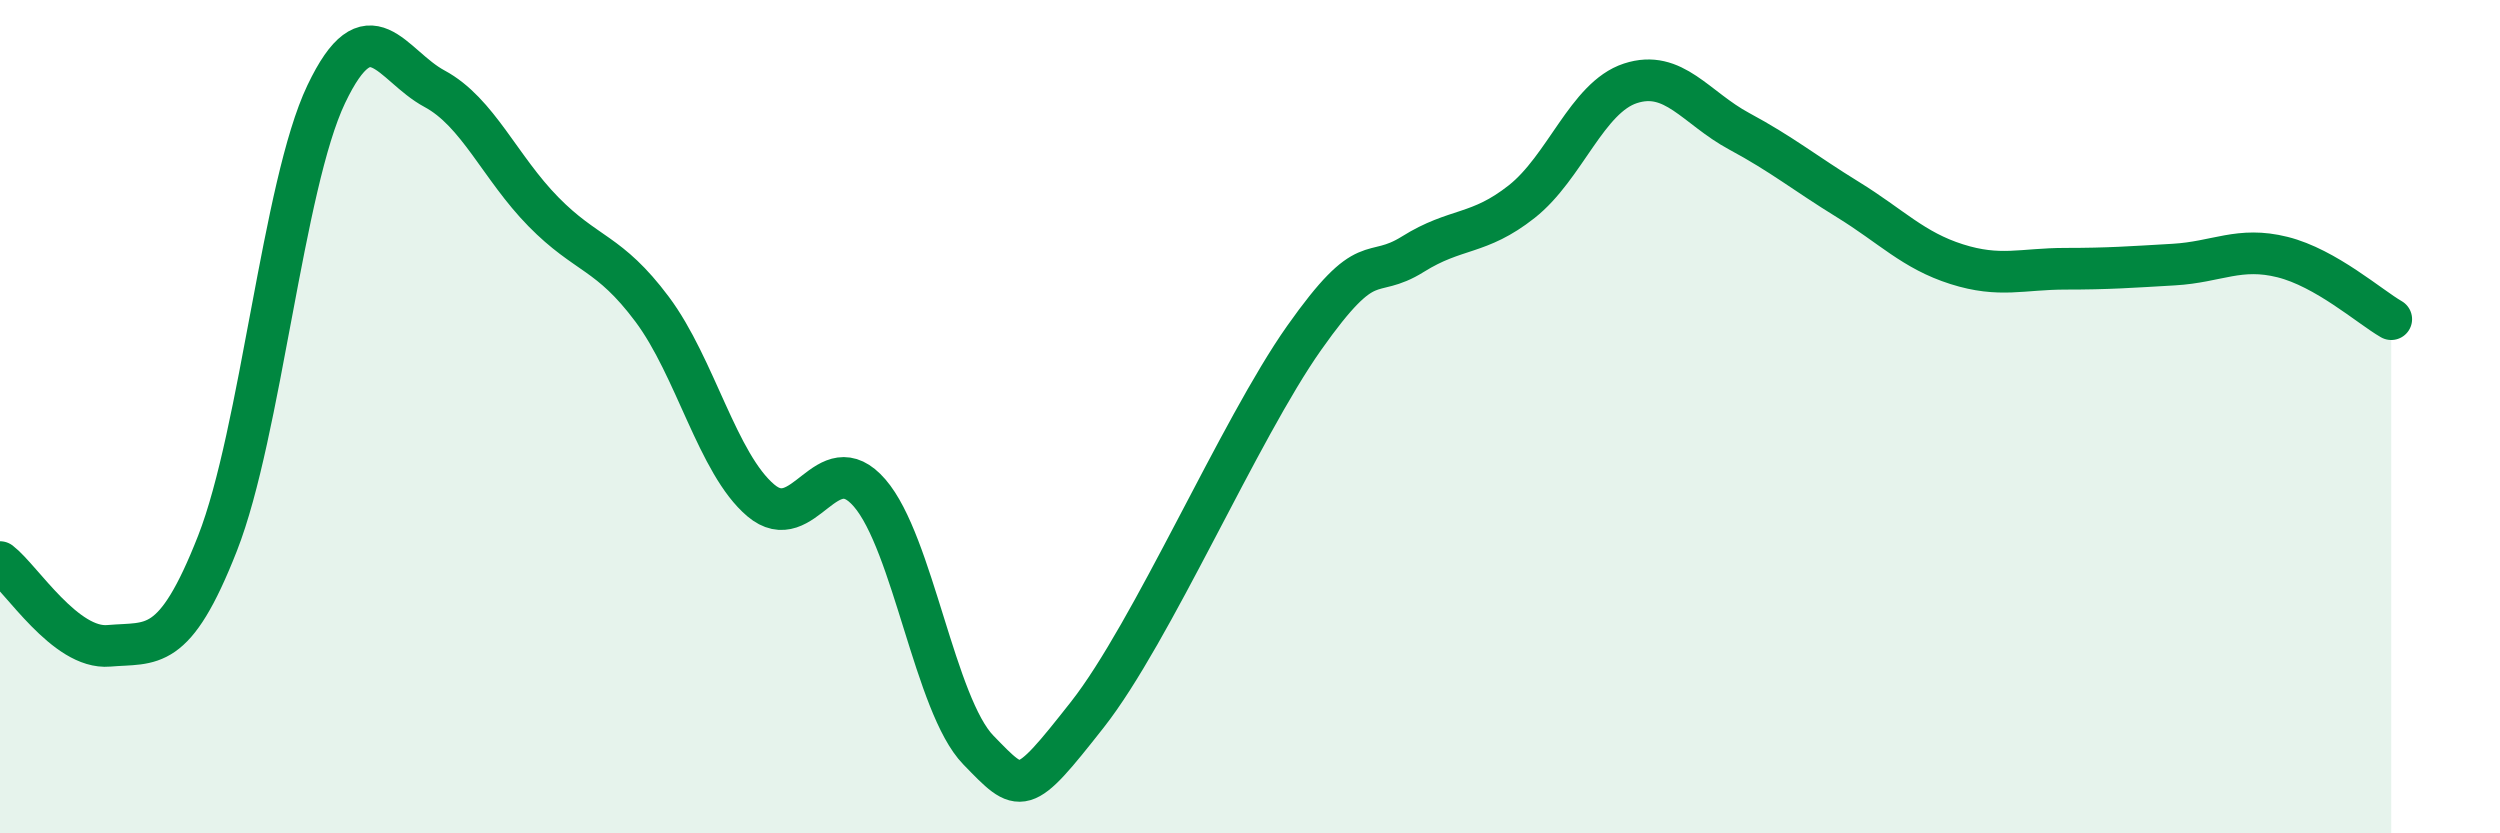 
    <svg width="60" height="20" viewBox="0 0 60 20" xmlns="http://www.w3.org/2000/svg">
      <path
        d="M 0,13.49 C 0.52,13.89 1.57,15.59 2.61,15.5 C 3.65,15.41 4.18,15.69 5.22,13.04 C 6.26,10.39 6.79,4.44 7.83,2.26 C 8.87,0.08 9.39,1.57 10.43,2.13 C 11.47,2.69 12,4.02 13.04,5.08 C 14.08,6.14 14.61,6.03 15.65,7.42 C 16.69,8.81 17.22,11.13 18.26,12.01 C 19.3,12.89 19.83,10.63 20.87,11.83 C 21.91,13.03 22.44,16.93 23.48,18 C 24.52,19.07 24.53,19.14 26.09,17.16 C 27.65,15.18 29.74,10.32 31.3,8.11 C 32.86,5.9 32.87,6.75 33.91,6.1 C 34.95,5.45 35.48,5.66 36.52,4.84 C 37.56,4.02 38.09,2.34 39.13,2 C 40.17,1.66 40.7,2.59 41.74,3.15 C 42.78,3.71 43.31,4.15 44.35,4.79 C 45.39,5.43 45.92,6.01 46.96,6.34 C 48,6.67 48.53,6.45 49.57,6.45 C 50.61,6.45 51.13,6.41 52.17,6.35 C 53.21,6.29 53.74,5.91 54.78,6.17 C 55.82,6.43 56.87,7.36 57.39,7.66L57.39 20L0 20Z"
        fill="#008740"
        opacity="0.1"
        stroke-linecap="round"
        stroke-linejoin="round"
      />
      <path
        d="M 0,13.49 C 0.52,13.89 1.57,15.59 2.61,15.5 C 3.65,15.41 4.18,15.69 5.22,13.04 C 6.26,10.39 6.79,4.44 7.83,2.26 C 8.87,0.08 9.39,1.57 10.43,2.13 C 11.47,2.69 12,4.02 13.04,5.08 C 14.08,6.14 14.61,6.03 15.65,7.42 C 16.69,8.81 17.22,11.13 18.26,12.01 C 19.3,12.89 19.83,10.63 20.87,11.83 C 21.91,13.03 22.44,16.93 23.48,18 C 24.52,19.07 24.53,19.14 26.09,17.16 C 27.65,15.18 29.74,10.32 31.3,8.11 C 32.86,5.9 32.87,6.75 33.91,6.1 C 34.95,5.45 35.48,5.66 36.52,4.84 C 37.56,4.02 38.09,2.34 39.13,2 C 40.17,1.66 40.7,2.59 41.74,3.15 C 42.78,3.71 43.31,4.15 44.35,4.79 C 45.39,5.43 45.92,6.01 46.96,6.34 C 48,6.67 48.53,6.45 49.57,6.45 C 50.61,6.45 51.13,6.41 52.17,6.35 C 53.21,6.29 53.74,5.91 54.78,6.17 C 55.82,6.43 56.87,7.36 57.39,7.66"
        stroke="#008740"
        stroke-width="1"
        fill="none"
        stroke-linecap="round"
        stroke-linejoin="round"
      />
    </svg>
  